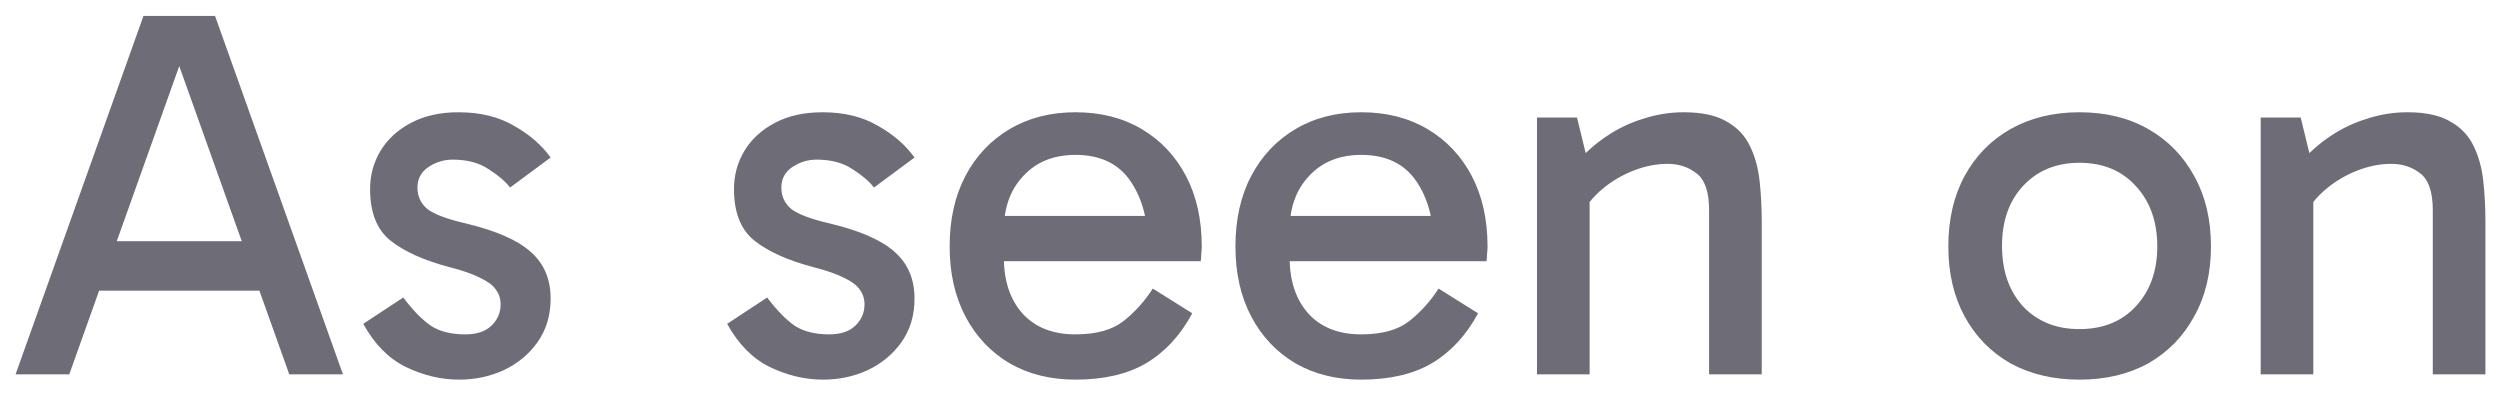 <svg width="114" height="18" viewBox="0 0 114 18" fill="none" xmlns="http://www.w3.org/2000/svg">
<path opacity="0.6" d="M3.782 10.999H12.591V13.255H3.782V10.999ZM0.71 17.071L6.542 0.727H9.806L15.639 17.071H13.191L7.958 2.407H8.39L3.158 17.071H0.71ZM20.932 17.311C20.116 17.311 19.308 17.119 18.508 16.735C17.724 16.351 17.076 15.695 16.564 14.767L18.388 13.567C18.836 14.159 19.26 14.591 19.66 14.863C20.06 15.119 20.58 15.247 21.22 15.247C21.732 15.247 22.124 15.119 22.396 14.863C22.684 14.591 22.828 14.263 22.828 13.879C22.828 13.623 22.756 13.399 22.612 13.207C22.484 13.015 22.252 12.839 21.916 12.679C21.58 12.503 21.1 12.335 20.476 12.175C19.324 11.871 18.436 11.471 17.812 10.975C17.188 10.479 16.876 9.695 16.876 8.623C16.876 7.983 17.036 7.399 17.356 6.871C17.676 6.343 18.14 5.919 18.748 5.599C19.356 5.279 20.076 5.119 20.908 5.119C21.9 5.119 22.748 5.327 23.452 5.743C24.156 6.143 24.708 6.623 25.108 7.183L23.26 8.551C23.036 8.263 22.708 7.983 22.276 7.711C21.844 7.423 21.3 7.279 20.644 7.279C20.244 7.279 19.876 7.391 19.54 7.615C19.204 7.839 19.036 8.151 19.036 8.551C19.036 8.951 19.188 9.279 19.492 9.535C19.812 9.775 20.388 9.991 21.22 10.183C22.628 10.519 23.628 10.959 24.22 11.503C24.812 12.031 25.108 12.735 25.108 13.615C25.108 14.383 24.908 15.047 24.508 15.607C24.124 16.151 23.612 16.575 22.972 16.879C22.348 17.167 21.668 17.311 20.932 17.311ZM37.526 17.311C36.71 17.311 35.902 17.119 35.102 16.735C34.318 16.351 33.67 15.695 33.158 14.767L34.982 13.567C35.43 14.159 35.854 14.591 36.254 14.863C36.654 15.119 37.174 15.247 37.814 15.247C38.326 15.247 38.718 15.119 38.99 14.863C39.278 14.591 39.422 14.263 39.422 13.879C39.422 13.623 39.35 13.399 39.206 13.207C39.078 13.015 38.846 12.839 38.51 12.679C38.174 12.503 37.694 12.335 37.07 12.175C35.918 11.871 35.03 11.471 34.406 10.975C33.782 10.479 33.47 9.695 33.47 8.623C33.47 7.983 33.63 7.399 33.95 6.871C34.27 6.343 34.734 5.919 35.342 5.599C35.95 5.279 36.67 5.119 37.502 5.119C38.494 5.119 39.342 5.327 40.046 5.743C40.75 6.143 41.302 6.623 41.702 7.183L39.854 8.551C39.63 8.263 39.302 7.983 38.87 7.711C38.438 7.423 37.894 7.279 37.238 7.279C36.838 7.279 36.47 7.391 36.134 7.615C35.798 7.839 35.63 8.151 35.63 8.551C35.63 8.951 35.782 9.279 36.086 9.535C36.406 9.775 36.982 9.991 37.814 10.183C39.222 10.519 40.222 10.959 40.814 11.503C41.406 12.031 41.702 12.735 41.702 13.615C41.702 14.383 41.502 15.047 41.102 15.607C40.718 16.151 40.206 16.575 39.566 16.879C38.942 17.167 38.262 17.311 37.526 17.311ZM49.04 17.311C47.904 17.311 46.904 17.063 46.04 16.567C45.176 16.055 44.504 15.343 44.024 14.431C43.544 13.519 43.304 12.455 43.304 11.239C43.304 10.007 43.544 8.935 44.024 8.023C44.504 7.111 45.176 6.399 46.04 5.887C46.904 5.375 47.904 5.119 49.04 5.119C50.192 5.119 51.2 5.375 52.064 5.887C52.928 6.399 53.6 7.111 54.08 8.023C54.56 8.935 54.8 10.007 54.8 11.239C54.8 11.351 54.792 11.471 54.776 11.599C54.776 11.711 54.768 11.815 54.752 11.911H45.584V9.847H53.024L52.352 11.239C52.352 10.023 52.08 9.023 51.536 8.239C50.992 7.455 50.16 7.063 49.04 7.063C48.048 7.063 47.256 7.383 46.664 8.023C46.072 8.647 45.776 9.471 45.776 10.495V11.743C45.776 12.815 46.064 13.671 46.64 14.311C47.216 14.935 48.016 15.247 49.04 15.247C49.984 15.247 50.712 15.047 51.224 14.647C51.736 14.247 52.184 13.751 52.568 13.159L54.368 14.287C53.824 15.295 53.12 16.055 52.256 16.567C51.408 17.063 50.336 17.311 49.04 17.311ZM62.072 17.311C60.935 17.311 59.935 17.063 59.072 16.567C58.208 16.055 57.535 15.343 57.056 14.431C56.575 13.519 56.336 12.455 56.336 11.239C56.336 10.007 56.575 8.935 57.056 8.023C57.535 7.111 58.208 6.399 59.072 5.887C59.935 5.375 60.935 5.119 62.072 5.119C63.224 5.119 64.231 5.375 65.096 5.887C65.96 6.399 66.632 7.111 67.112 8.023C67.591 8.935 67.832 10.007 67.832 11.239C67.832 11.351 67.823 11.471 67.808 11.599C67.808 11.711 67.799 11.815 67.784 11.911H58.615V9.847H66.055L65.383 11.239C65.383 10.023 65.112 9.023 64.567 8.239C64.023 7.455 63.191 7.063 62.072 7.063C61.08 7.063 60.288 7.383 59.696 8.023C59.103 8.647 58.807 9.471 58.807 10.495V11.743C58.807 12.815 59.096 13.671 59.672 14.311C60.248 14.935 61.047 15.247 62.072 15.247C63.016 15.247 63.743 15.047 64.255 14.647C64.767 14.247 65.216 13.751 65.6 13.159L67.4 14.287C66.856 15.295 66.151 16.055 65.287 16.567C64.439 17.063 63.367 17.311 62.072 17.311ZM76.783 5.119C77.615 5.119 78.271 5.263 78.751 5.551C79.231 5.823 79.583 6.199 79.807 6.679C80.031 7.143 80.175 7.671 80.239 8.263C80.303 8.855 80.335 9.463 80.335 10.087V17.071H77.935V9.583C77.935 8.751 77.743 8.191 77.359 7.903C76.991 7.615 76.551 7.471 76.039 7.471C75.527 7.471 75.007 7.575 74.479 7.783C73.951 7.991 73.479 8.271 73.063 8.623C72.647 8.975 72.327 9.367 72.103 9.799V8.455H72.487V17.071H70.087V5.359H71.911L72.415 7.423L71.815 7.495C72.263 6.983 72.751 6.551 73.279 6.199C73.807 5.847 74.367 5.583 74.959 5.407C75.551 5.215 76.159 5.119 76.783 5.119ZM94.82 17.311C93.636 17.311 92.588 17.063 91.676 16.567C90.78 16.055 90.084 15.343 89.588 14.431C89.092 13.519 88.844 12.455 88.844 11.239C88.844 10.007 89.092 8.935 89.588 8.023C90.084 7.111 90.78 6.399 91.676 5.887C92.588 5.375 93.636 5.119 94.82 5.119C96.02 5.119 97.068 5.375 97.964 5.887C98.86 6.399 99.556 7.111 100.052 8.023C100.564 8.935 100.82 10.007 100.82 11.239C100.82 12.455 100.564 13.519 100.052 14.431C99.556 15.343 98.86 16.055 97.964 16.567C97.068 17.063 96.02 17.311 94.82 17.311ZM94.82 15.007C95.892 15.007 96.748 14.663 97.388 13.975C98.044 13.271 98.372 12.359 98.372 11.239C98.372 10.103 98.044 9.183 97.388 8.479C96.748 7.775 95.892 7.423 94.82 7.423C93.764 7.423 92.908 7.775 92.252 8.479C91.612 9.167 91.292 10.079 91.292 11.215C91.292 12.351 91.612 13.271 92.252 13.975C92.908 14.663 93.764 15.007 94.82 15.007ZM109.783 5.119C110.615 5.119 111.271 5.263 111.751 5.551C112.231 5.823 112.583 6.199 112.807 6.679C113.031 7.143 113.175 7.671 113.239 8.263C113.303 8.855 113.335 9.463 113.335 10.087V17.071H110.935V9.583C110.935 8.751 110.743 8.191 110.359 7.903C109.991 7.615 109.551 7.471 109.039 7.471C108.527 7.471 108.007 7.575 107.479 7.783C106.951 7.991 106.479 8.271 106.063 8.623C105.647 8.975 105.327 9.367 105.103 9.799V8.455H105.487V17.071H103.087V5.359H104.911L105.415 7.423L104.815 7.495C105.263 6.983 105.751 6.551 106.279 6.199C106.807 5.847 107.367 5.583 107.959 5.407C108.551 5.215 109.159 5.119 109.783 5.119Z" fill="#0D0A1D"/>
</svg>

